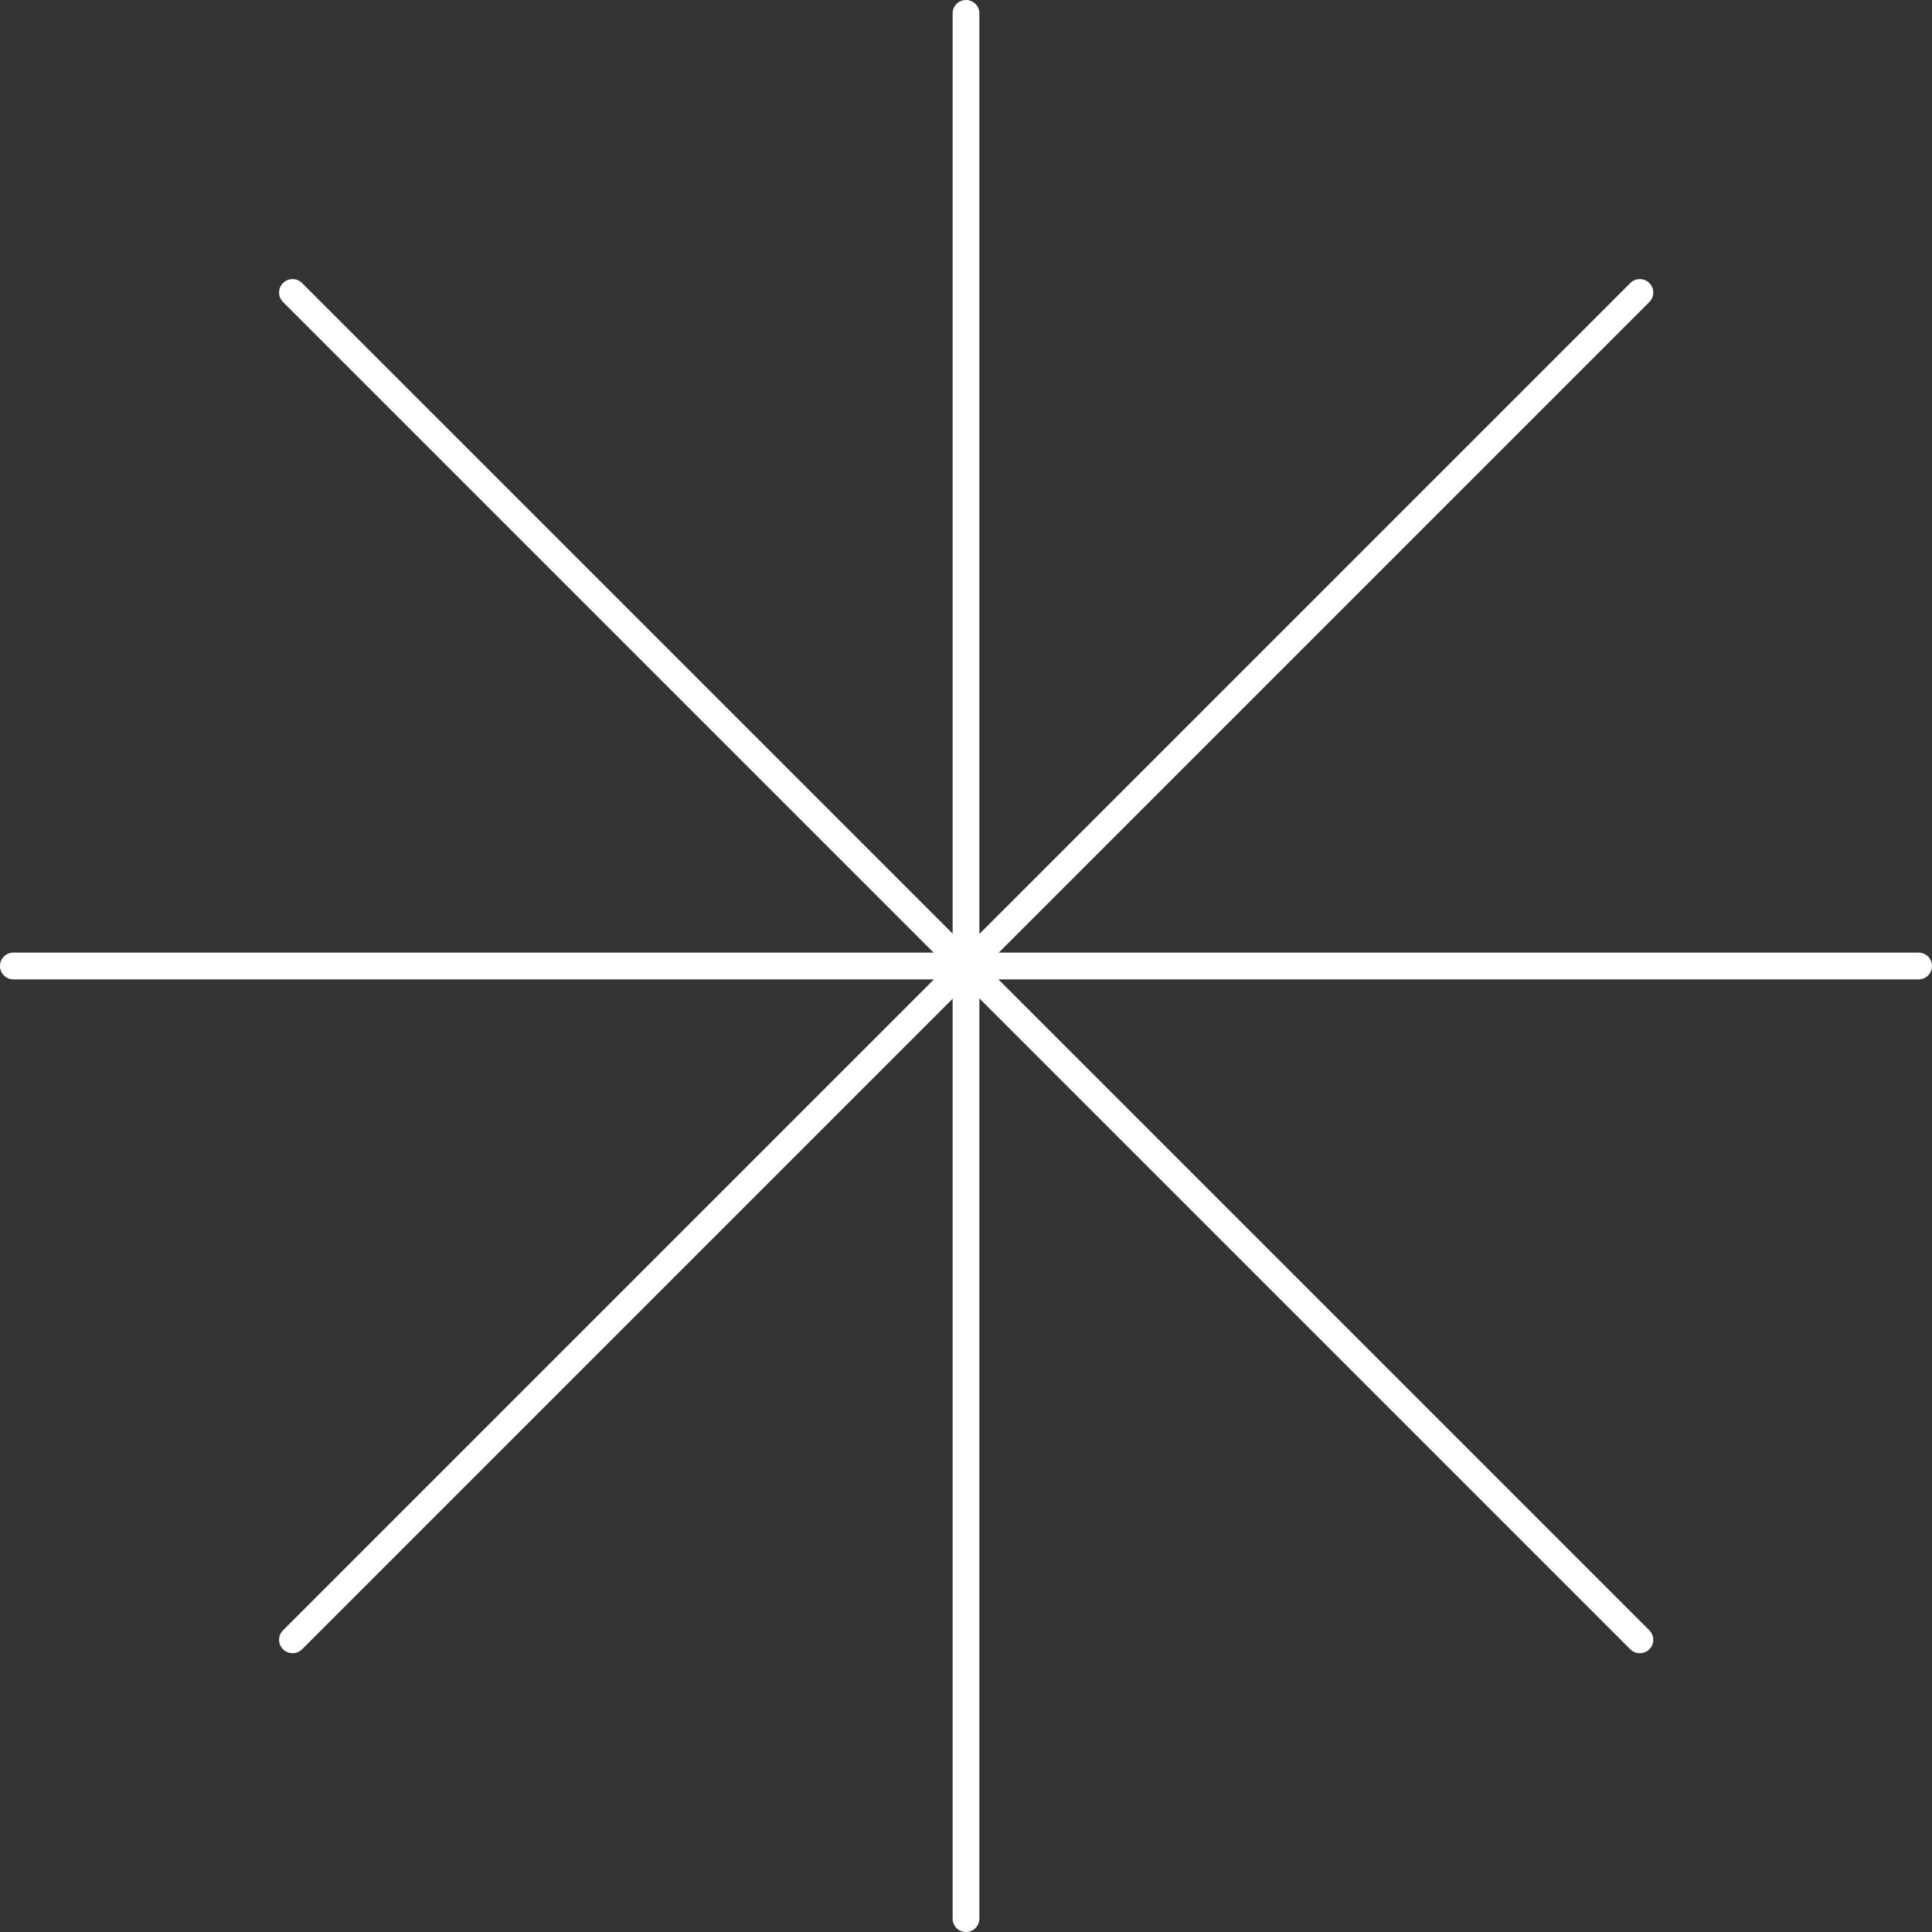 <?xml version="1.0" encoding="UTF-8"?>
<svg id="Layer_2" data-name="Layer 2" xmlns="http://www.w3.org/2000/svg" viewBox="0 0 54.88 54.88">
  <rect x="0" y="0" width="54.88" height="54.88" fill="#333333" stroke="none"/>
  <defs>
    <style>
      .cls-1 {
        fill: #fff;
      }
    </style>
  </defs>
  <g id="Layer_1-2" data-name="Layer 1">
    <g>
      <path class="cls-1" d="M27.44,54.88c-.21,0-.38-.17-.38-.38V.38c0-.21,.17-.38,.38-.38s.38,.17,.38,.38V54.5c0,.21-.17,.38-.38,.38Z"/>
      <g>
        <path class="cls-1" d="M54.5,27.82H.38c-.21,0-.38-.17-.38-.38s.17-.38,.38-.38H54.5c.21,0,.38,.17,.38,.38s-.17,.38-.38,.38Z"/>
        <path class="cls-1" d="M8.31,46.96c-.1,0-.2-.04-.27-.11-.15-.15-.15-.39,0-.54L46.31,8.04c.15-.15,.39-.15,.54,0s.15,.39,0,.54L8.58,46.85c-.07,.07-.17,.11-.27,.11Z"/>
        <path class="cls-1" d="M46.58,46.96c-.1,0-.2-.04-.27-.11L8.04,8.58c-.15-.15-.15-.39,0-.54s.39-.15,.54,0L46.85,46.31c.15,.15,.15,.39,0,.54-.07,.07-.17,.11-.27,.11Z"/>
      </g>
    </g>
  </g>
</svg>